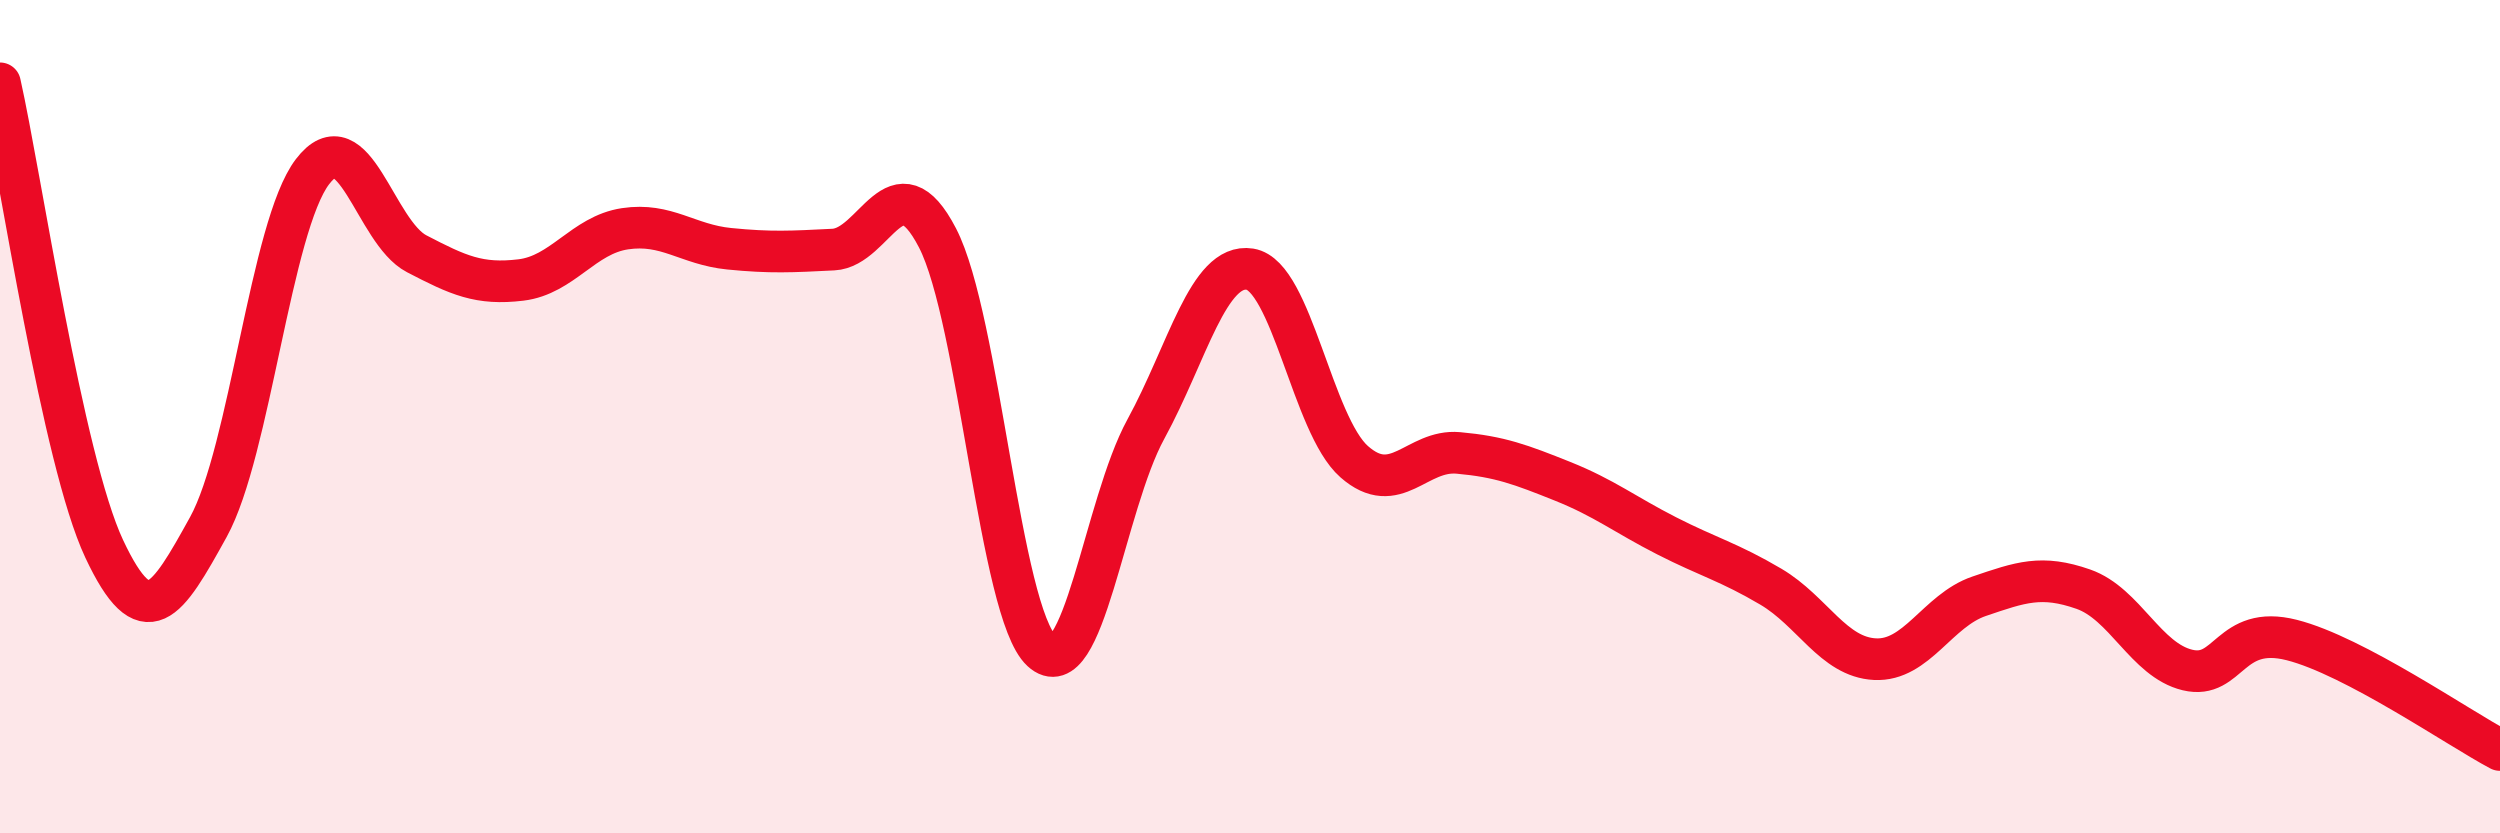 
    <svg width="60" height="20" viewBox="0 0 60 20" xmlns="http://www.w3.org/2000/svg">
      <path
        d="M 0,2 C 0.5,4.23 1.5,11.04 2.5,13.17 C 3.5,15.3 4,14.46 5,12.65 C 6,10.84 6.5,5.43 7.5,4.12 C 8.5,2.81 9,5.57 10,6.09 C 11,6.61 11.5,6.84 12.5,6.72 C 13.5,6.6 14,5.64 15,5.49 C 16,5.34 16.5,5.87 17.5,5.97 C 18.5,6.07 19,6.04 20,5.99 C 21,5.94 21.5,3.78 22.5,5.71 C 23.5,7.64 24,14.7 25,15.62 C 26,16.54 26.5,12.13 27.5,10.3 C 28.5,8.47 29,6.3 30,6.46 C 31,6.62 31.5,10.2 32.5,11.08 C 33.5,11.96 34,10.78 35,10.87 C 36,10.96 36.5,11.15 37.5,11.55 C 38.5,11.95 39,12.35 40,12.86 C 41,13.37 41.5,13.49 42.5,14.08 C 43.5,14.67 44,15.77 45,15.82 C 46,15.87 46.5,14.65 47.5,14.31 C 48.5,13.97 49,13.79 50,14.14 C 51,14.49 51.5,15.84 52.5,16.08 C 53.5,16.32 53.5,14.98 55,15.36 C 56.5,15.74 59,17.47 60,18L60 20L0 20Z"
        fill="#EB0A25"
        opacity="0.1"
        stroke-linecap="round"
        stroke-linejoin="round"
      />
      <path
        d="M 0,2 C 0.5,4.23 1.5,11.04 2.5,13.17 C 3.5,15.3 4,14.46 5,12.65 C 6,10.84 6.5,5.43 7.5,4.12 C 8.5,2.81 9,5.57 10,6.09 C 11,6.61 11.5,6.84 12.5,6.72 C 13.5,6.6 14,5.64 15,5.49 C 16,5.34 16.5,5.87 17.5,5.97 C 18.5,6.07 19,6.04 20,5.99 C 21,5.94 21.5,3.78 22.5,5.71 C 23.5,7.64 24,14.7 25,15.62 C 26,16.54 26.5,12.13 27.5,10.3 C 28.5,8.47 29,6.3 30,6.46 C 31,6.62 31.5,10.2 32.5,11.08 C 33.5,11.96 34,10.78 35,10.87 C 36,10.96 36.5,11.15 37.5,11.55 C 38.5,11.95 39,12.35 40,12.86 C 41,13.37 41.5,13.49 42.5,14.08 C 43.5,14.67 44,15.77 45,15.82 C 46,15.87 46.5,14.65 47.5,14.31 C 48.5,13.97 49,13.79 50,14.14 C 51,14.49 51.5,15.84 52.5,16.08 C 53.5,16.32 53.5,14.98 55,15.36 C 56.5,15.74 59,17.47 60,18"
        stroke="#EB0A25"
        stroke-width="1"
        fill="none"
        stroke-linecap="round"
        stroke-linejoin="round"
      />
    </svg>
  